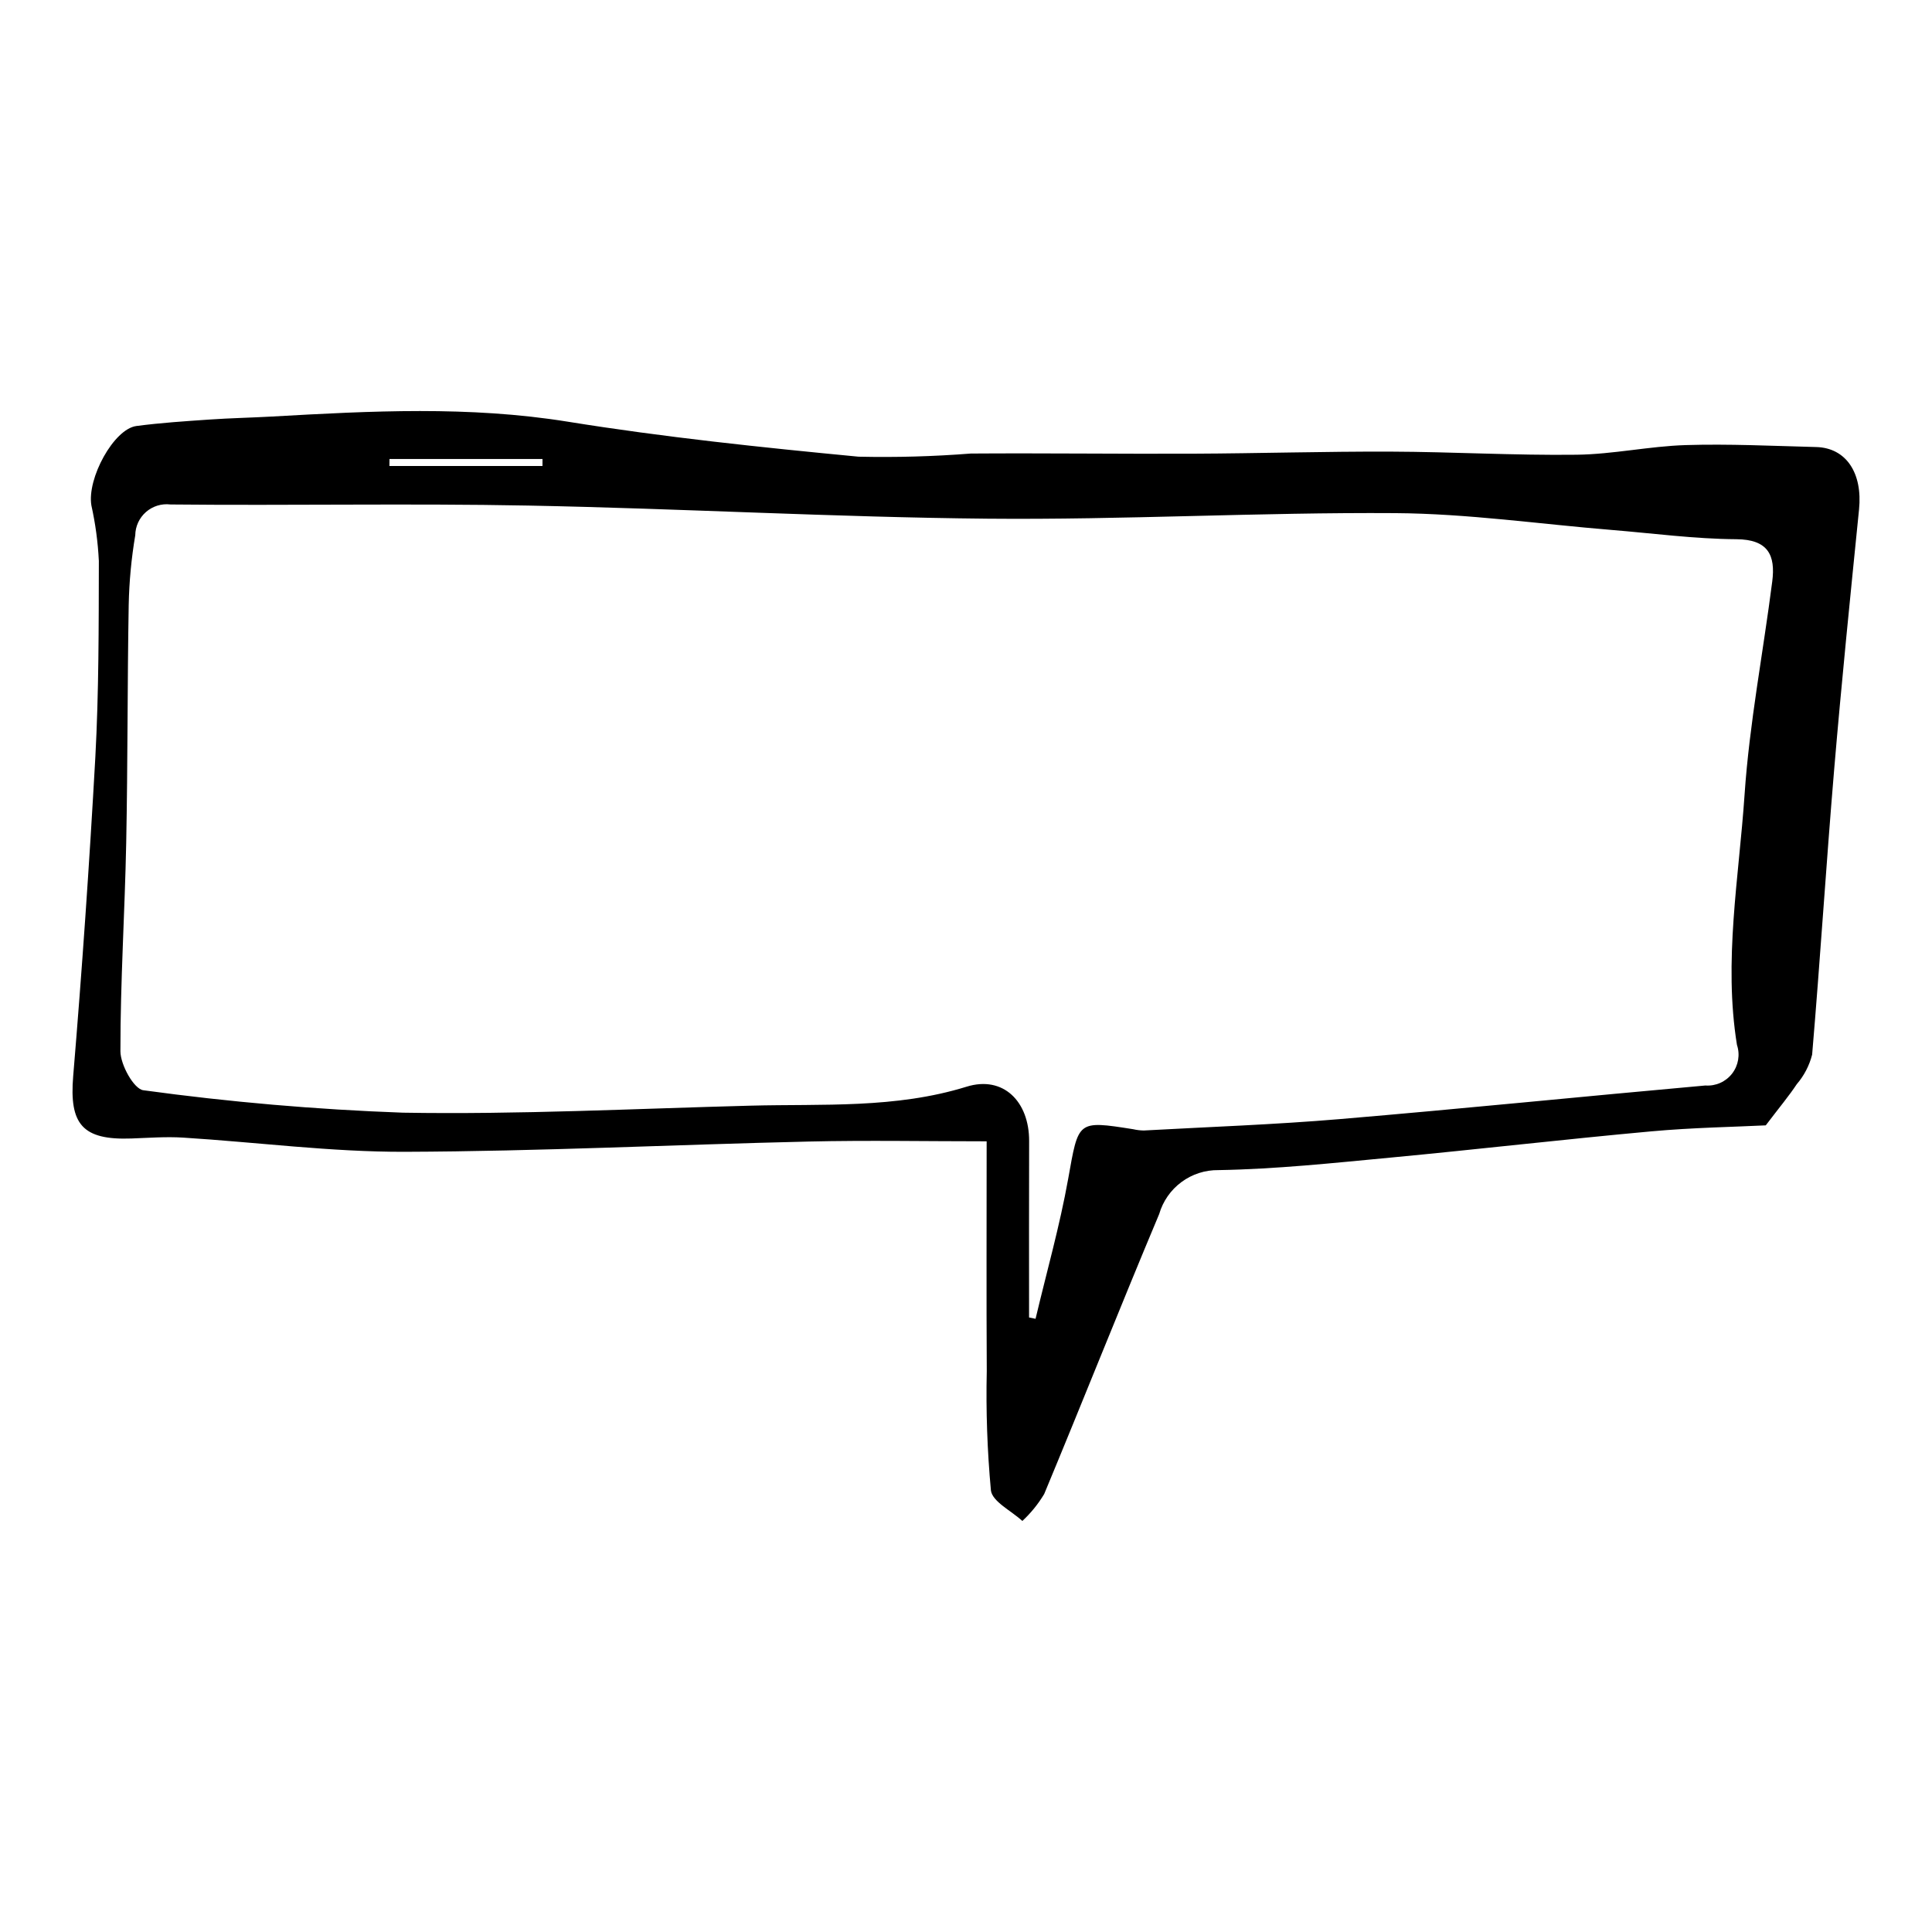 <?xml version="1.0" encoding="UTF-8"?>
<!-- Uploaded to: ICON Repo, www.svgrepo.com, Generator: ICON Repo Mixer Tools -->
<svg fill="#000000" width="800px" height="800px" version="1.1" viewBox="144 144 512 512" xmlns="http://www.w3.org/2000/svg">
 <path d="m611.94 442.23c-8.273 0.414-19.383 0.59-30.414 1.598-22.992 2.098-45.93 4.769-68.914 6.938-15.207 1.434-30.449 3.07-45.699 3.324-3.535-0.047-6.984 1.066-9.824 3.172-2.84 2.106-4.91 5.082-5.894 8.477-10.359 24.641-20.195 49.504-30.469 74.184-1.582 2.644-3.531 5.051-5.793 7.148-2.91-2.691-7.973-5.125-8.336-8.125h0.004c-0.965-10.488-1.332-21.027-1.098-31.559-0.113-19.836-0.031-39.672-0.031-60.926-16.059 0-31.586-0.297-47.098 0.059-35.703 0.82-71.398 2.602-107.1 2.719-19.578 0.062-39.164-2.535-58.754-3.762-4.539-0.285-9.121 0.07-13.68 0.234-13.047 0.48-16.504-3.816-15.445-16.527 2.344-28.133 4.297-56.297 5.867-84.492 0.938-17.344 0.895-34.75 0.934-52.129l-0.008 0.004c-0.242-4.918-0.902-9.805-1.969-14.613-1.215-7.156 5.93-20.266 11.926-21.059 6.418-0.848 12.895-1.266 19.355-1.711 5.531-0.383 11.082-0.488 16.621-0.801 26.152-1.48 52.188-2.848 78.363 1.371 25.512 4.113 51.277 6.809 77.016 9.27h0.008c9.93 0.223 19.867-0.055 29.77-0.832 19.629-0.137 39.262 0.125 58.895 0.039 17.453-0.074 34.91-0.609 52.363-0.547 16.426 0.059 32.855 1.027 49.277 0.824 9.641-0.117 19.246-2.254 28.895-2.555 11.512-0.355 23.055 0.223 34.582 0.516 7.973 0.203 12.344 6.902 11.371 16.543-2.309 22.953-4.648 45.91-6.59 68.898-2.125 25.18-3.699 50.402-5.84 75.582v-0.004c-0.738 2.898-2.137 5.586-4.086 7.852-2.012 3.043-4.375 5.856-8.203 10.891zm-195.23 50.914 1.723 0.352c2.93-12.355 6.41-24.613 8.645-37.09 2.762-15.426 2.312-15.504 17.23-13.152 0.918 0.211 1.855 0.324 2.797 0.34 17.305-0.953 34.641-1.559 51.902-3.016 32.336-2.727 64.625-6.016 96.945-8.91h0.004c2.731 0.199 5.379-0.98 7.059-3.144 1.68-2.16 2.164-5.019 1.297-7.613-3.594-22.242 0.52-44.273 2.016-66.309 1.285-18.918 4.93-37.668 7.336-56.516 0.883-6.906-1.043-11.133-9.523-11.188-11.035-0.07-22.066-1.562-33.094-2.461-19.086-1.562-38.168-4.324-57.262-4.453-36.004-0.242-72.023 1.805-108.02 1.473-40.609-0.375-81.199-2.699-121.81-3.477-31.59-0.605-63.199 0.035-94.797-0.289l0.004-0.004c-2.348-0.281-4.703 0.449-6.481 2.004-1.777 1.559-2.809 3.797-2.836 6.16-1.031 6.109-1.613 12.285-1.738 18.477-0.363 21-0.242 42.008-0.66 63.004-0.363 18.422-1.559 36.836-1.535 55.254 0.004 3.598 3.586 10.047 6.086 10.34 22.805 3.129 45.754 5.113 68.758 5.945 30.703 0.52 61.441-1.059 92.16-1.859 19.16-0.5 38.375 0.82 57.238-5.027 9.734-3.016 16.609 3.945 16.574 14.402-0.051 15.59-0.016 31.172-0.016 46.758zm-169.49-227.51-0.02 1.863h40.559l0.008-1.863z"/>
</svg>
